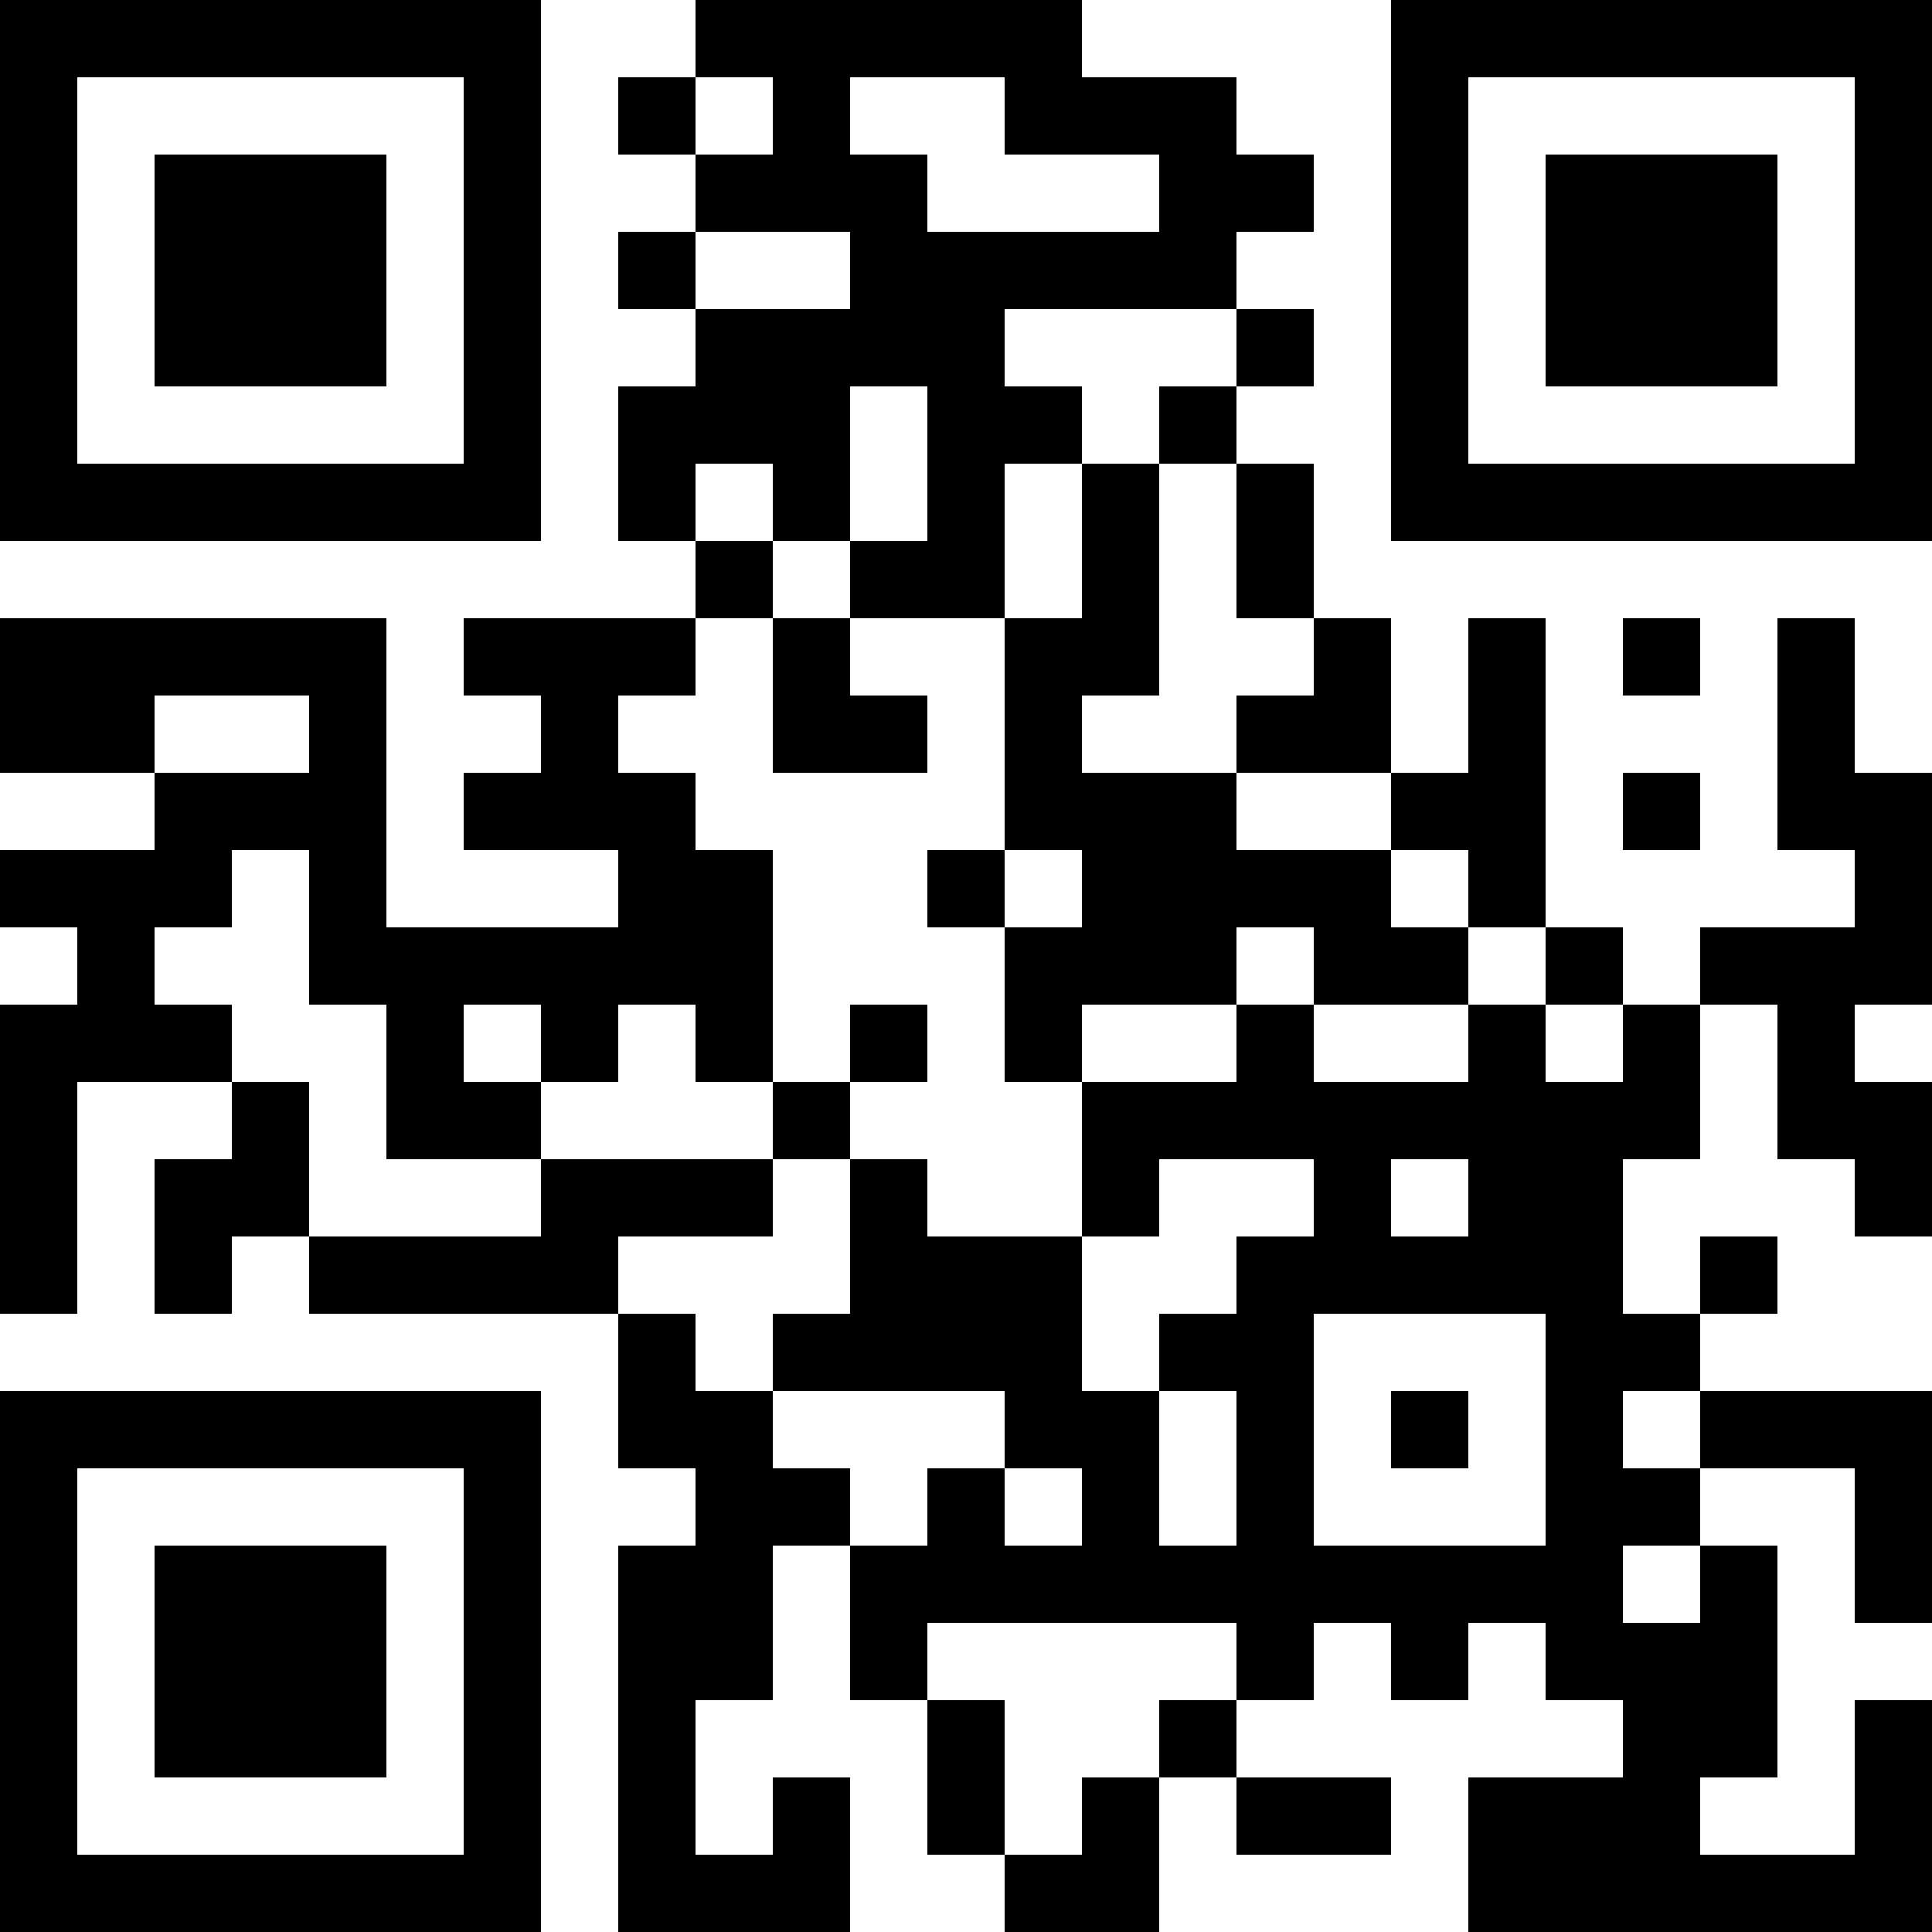 <svg xmlns="http://www.w3.org/2000/svg" width="100" height="100" viewBox="0 0 25 25" shape-rendering="crispEdges"><path fill="#ffffff" d="M0 0h25v25H0z"/><path stroke="#000000" d="M0 0.5h7m2 0h5m4 0h7M0 1.5h1m5 0h1m1 0h1m1 0h1m2 0h3m2 0h1m5 0h1M0 2.5h1m1 0h3m1 0h1m2 0h3m3 0h2m1 0h1m1 0h3m1 0h1M0 3.5h1m1 0h3m1 0h1m1 0h1m2 0h5m2 0h1m1 0h3m1 0h1M0 4.5h1m1 0h3m1 0h1m2 0h4m3 0h1m1 0h1m1 0h3m1 0h1M0 5.5h1m5 0h1m1 0h3m1 0h2m1 0h1m2 0h1m5 0h1M0 6.5h7m1 0h1m1 0h1m1 0h1m1 0h1m1 0h1m1 0h7M9 7.5h1m1 0h2m1 0h1m1 0h1M0 8.5h5m1 0h3m1 0h1m2 0h2m2 0h1m1 0h1m1 0h1m1 0h1M0 9.5h2m2 0h1m2 0h1m2 0h2m1 0h1m2 0h2m1 0h1m3 0h1M2 10.5h3m1 0h3m4 0h3m2 0h2m1 0h1m1 0h2M0 11.5h3m1 0h1m3 0h2m2 0h1m1 0h4m1 0h1m4 0h1M1 12.5h1m2 0h6m3 0h3m1 0h2m1 0h1m1 0h3M0 13.5h3m2 0h1m1 0h1m1 0h1m1 0h1m1 0h1m2 0h1m2 0h1m1 0h1m1 0h1M0 14.5h1m2 0h1m1 0h2m3 0h1m3 0h8m1 0h2M0 15.5h1m1 0h2m3 0h3m1 0h1m2 0h1m2 0h1m1 0h2m3 0h1M0 16.5h1m1 0h1m1 0h4m3 0h3m2 0h5m1 0h1M8 17.5h1m1 0h4m1 0h2m3 0h2M0 18.5h7m1 0h2m3 0h2m1 0h1m1 0h1m1 0h1m1 0h3M0 19.5h1m5 0h1m2 0h2m1 0h1m1 0h1m1 0h1m3 0h2m2 0h1M0 20.5h1m1 0h3m1 0h1m1 0h2m1 0h10m1 0h1m1 0h1M0 21.5h1m1 0h3m1 0h1m1 0h2m1 0h1m4 0h1m1 0h1m1 0h3M0 22.5h1m1 0h3m1 0h1m1 0h1m3 0h1m2 0h1m5 0h2m1 0h1M0 23.5h1m5 0h1m1 0h1m1 0h1m1 0h1m1 0h1m1 0h2m1 0h3m2 0h1M0 24.5h7m1 0h3m2 0h2m4 0h6"/></svg>
